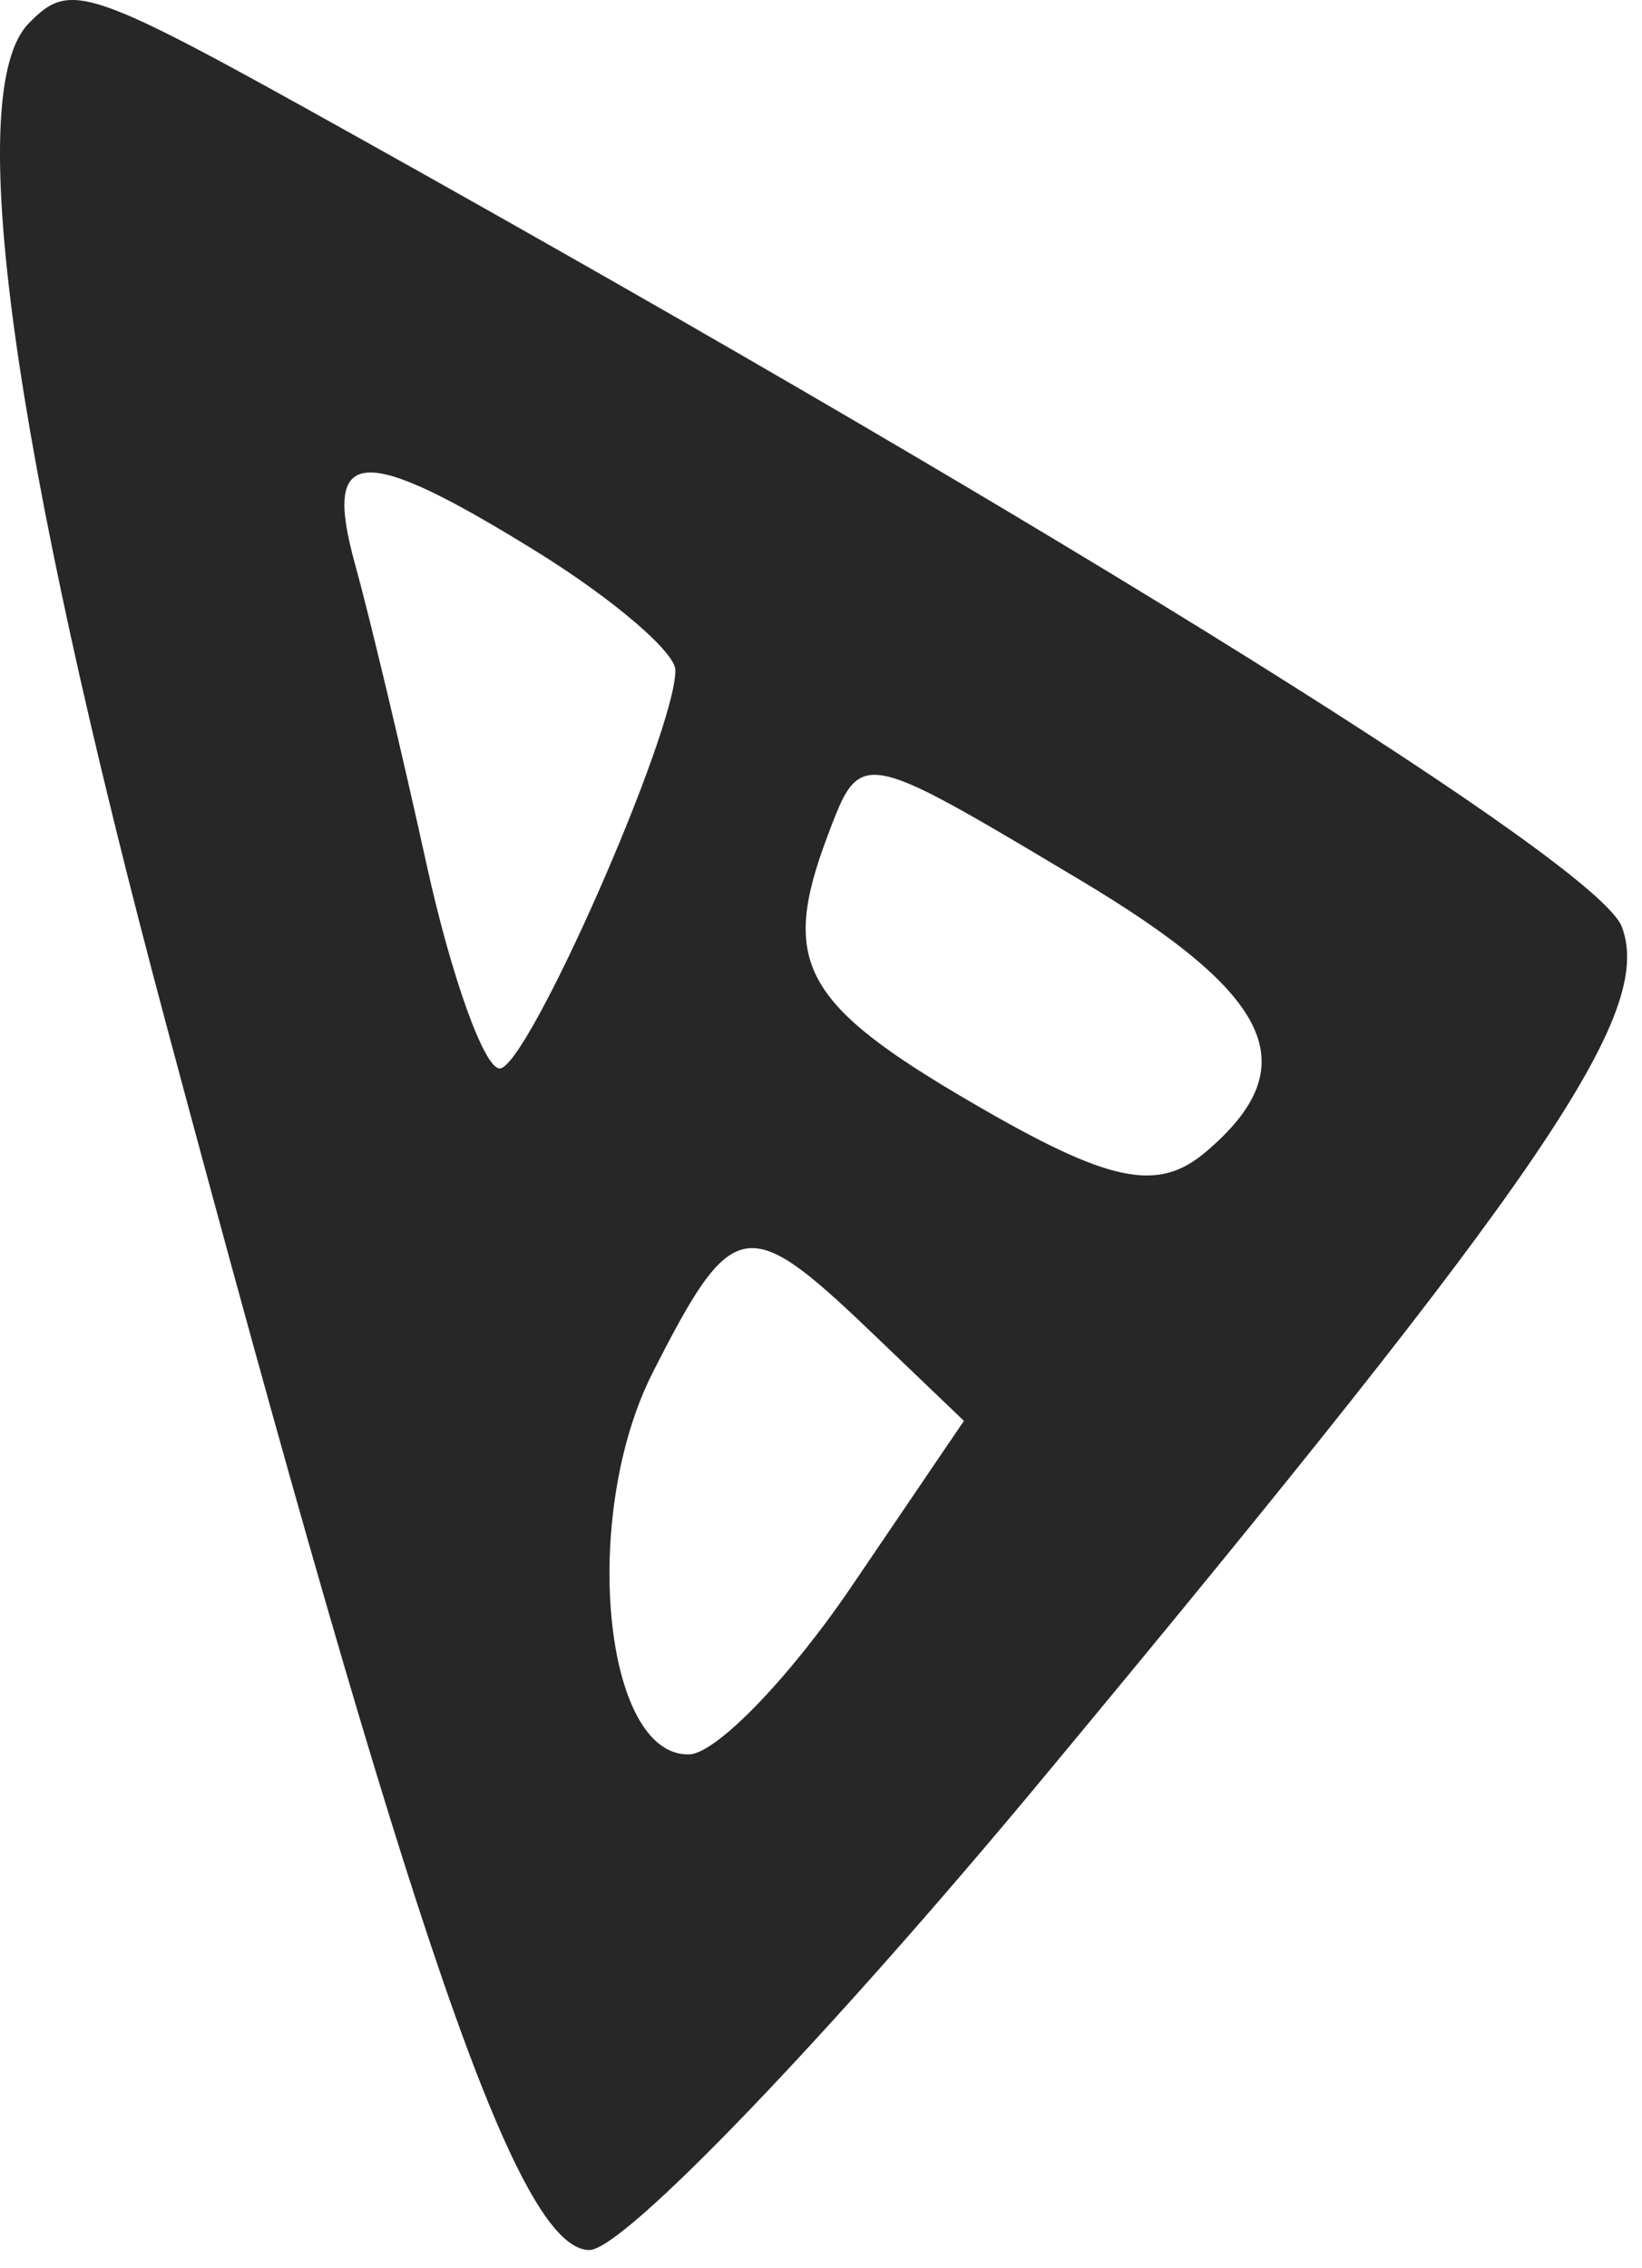 <svg width="21" height="29" viewBox="0 0 21 29" fill="none" xmlns="http://www.w3.org/2000/svg">
<path fill-rule="evenodd" clip-rule="evenodd" d="M0.367 0.299C-0.479 1.16 0.148 5.711 2.135 13.132C5.27 24.841 6.627 28.767 7.539 28.767C7.973 28.767 10.586 26.048 13.346 22.725C19.775 14.987 21.158 12.953 20.742 11.849C20.444 11.058 13.718 6.858 4.593 1.764C1.098 -0.187 0.908 -0.253 0.367 0.299ZM8.638 8.569C8.638 8.341 7.849 7.665 6.885 7.066C4.621 5.661 4.119 5.692 4.54 7.21C4.728 7.889 5.141 9.62 5.456 11.054C5.772 12.489 6.193 13.662 6.391 13.661C6.746 13.659 8.638 9.371 8.638 8.569ZM13.802 11.244C16.298 12.733 16.715 13.634 15.417 14.731C14.804 15.249 14.188 15.121 12.454 14.112C10.262 12.837 9.973 12.309 10.584 10.687L10.59 10.671C10.733 10.293 10.826 10.045 11 9.95C11.331 9.769 11.954 10.141 13.762 11.22L13.802 11.244ZM12.328 18.166L11.123 17.013C9.552 15.51 9.365 15.546 8.348 17.548C7.42 19.376 7.716 22.466 8.816 22.43C9.163 22.418 10.095 21.454 10.888 20.287L12.328 18.166Z" fill="#272727"/>
</svg>
